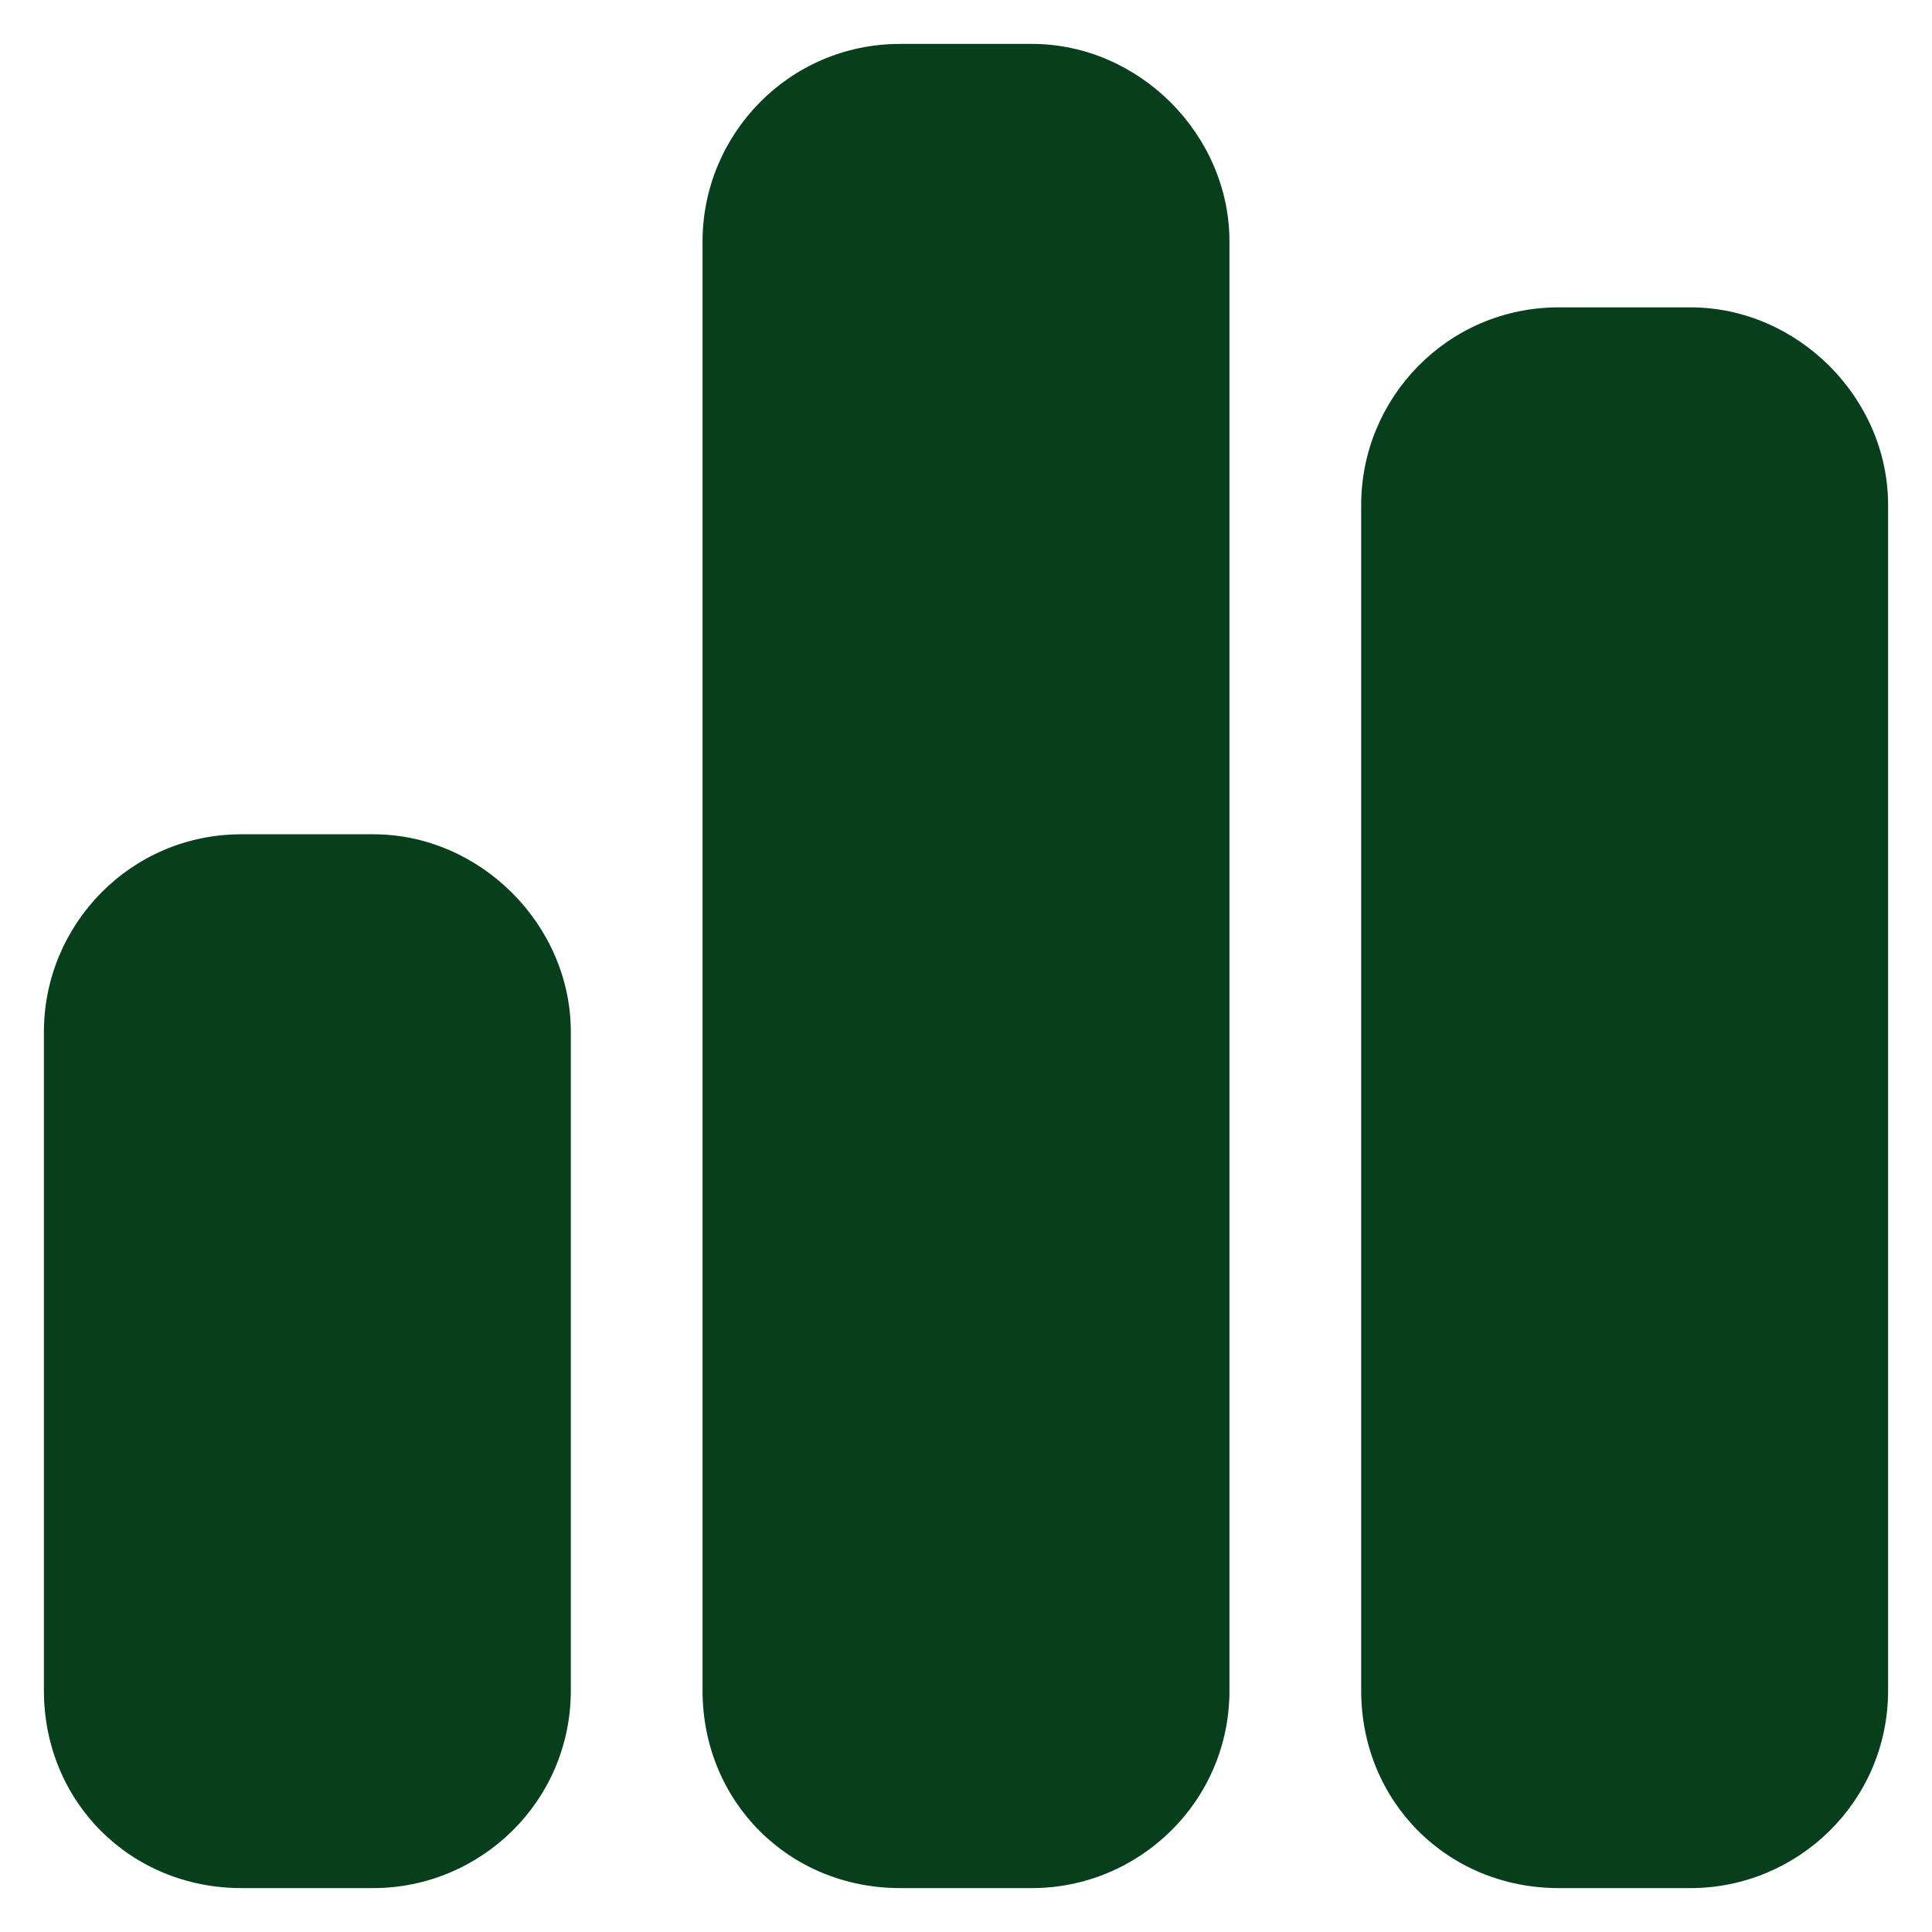 <svg width="22" height="22" viewBox="0 0 22 22" fill="none" xmlns="http://www.w3.org/2000/svg">
<path d="M8 2.75C8 1.531 8.984 0.5 10.25 0.5H11.75C12.969 0.5 14 1.531 14 2.75V19.25C14 20.516 12.969 21.5 11.75 21.5H10.25C8.984 21.5 8 20.516 8 19.25V2.75ZM0.5 11.75C0.5 10.531 1.484 9.5 2.75 9.5H4.25C5.469 9.5 6.5 10.531 6.5 11.75V19.25C6.5 20.516 5.469 21.5 4.25 21.5H2.75C1.484 21.5 0.5 20.516 0.5 19.25V11.75ZM17.75 3.5H19.25C20.469 3.5 21.5 4.531 21.5 5.75V19.25C21.5 20.516 20.469 21.5 19.25 21.5H17.75C16.484 21.5 15.5 20.516 15.5 19.25V5.75C15.5 4.531 16.484 3.5 17.75 3.5Z" fill="#073E1B"/>
</svg>
